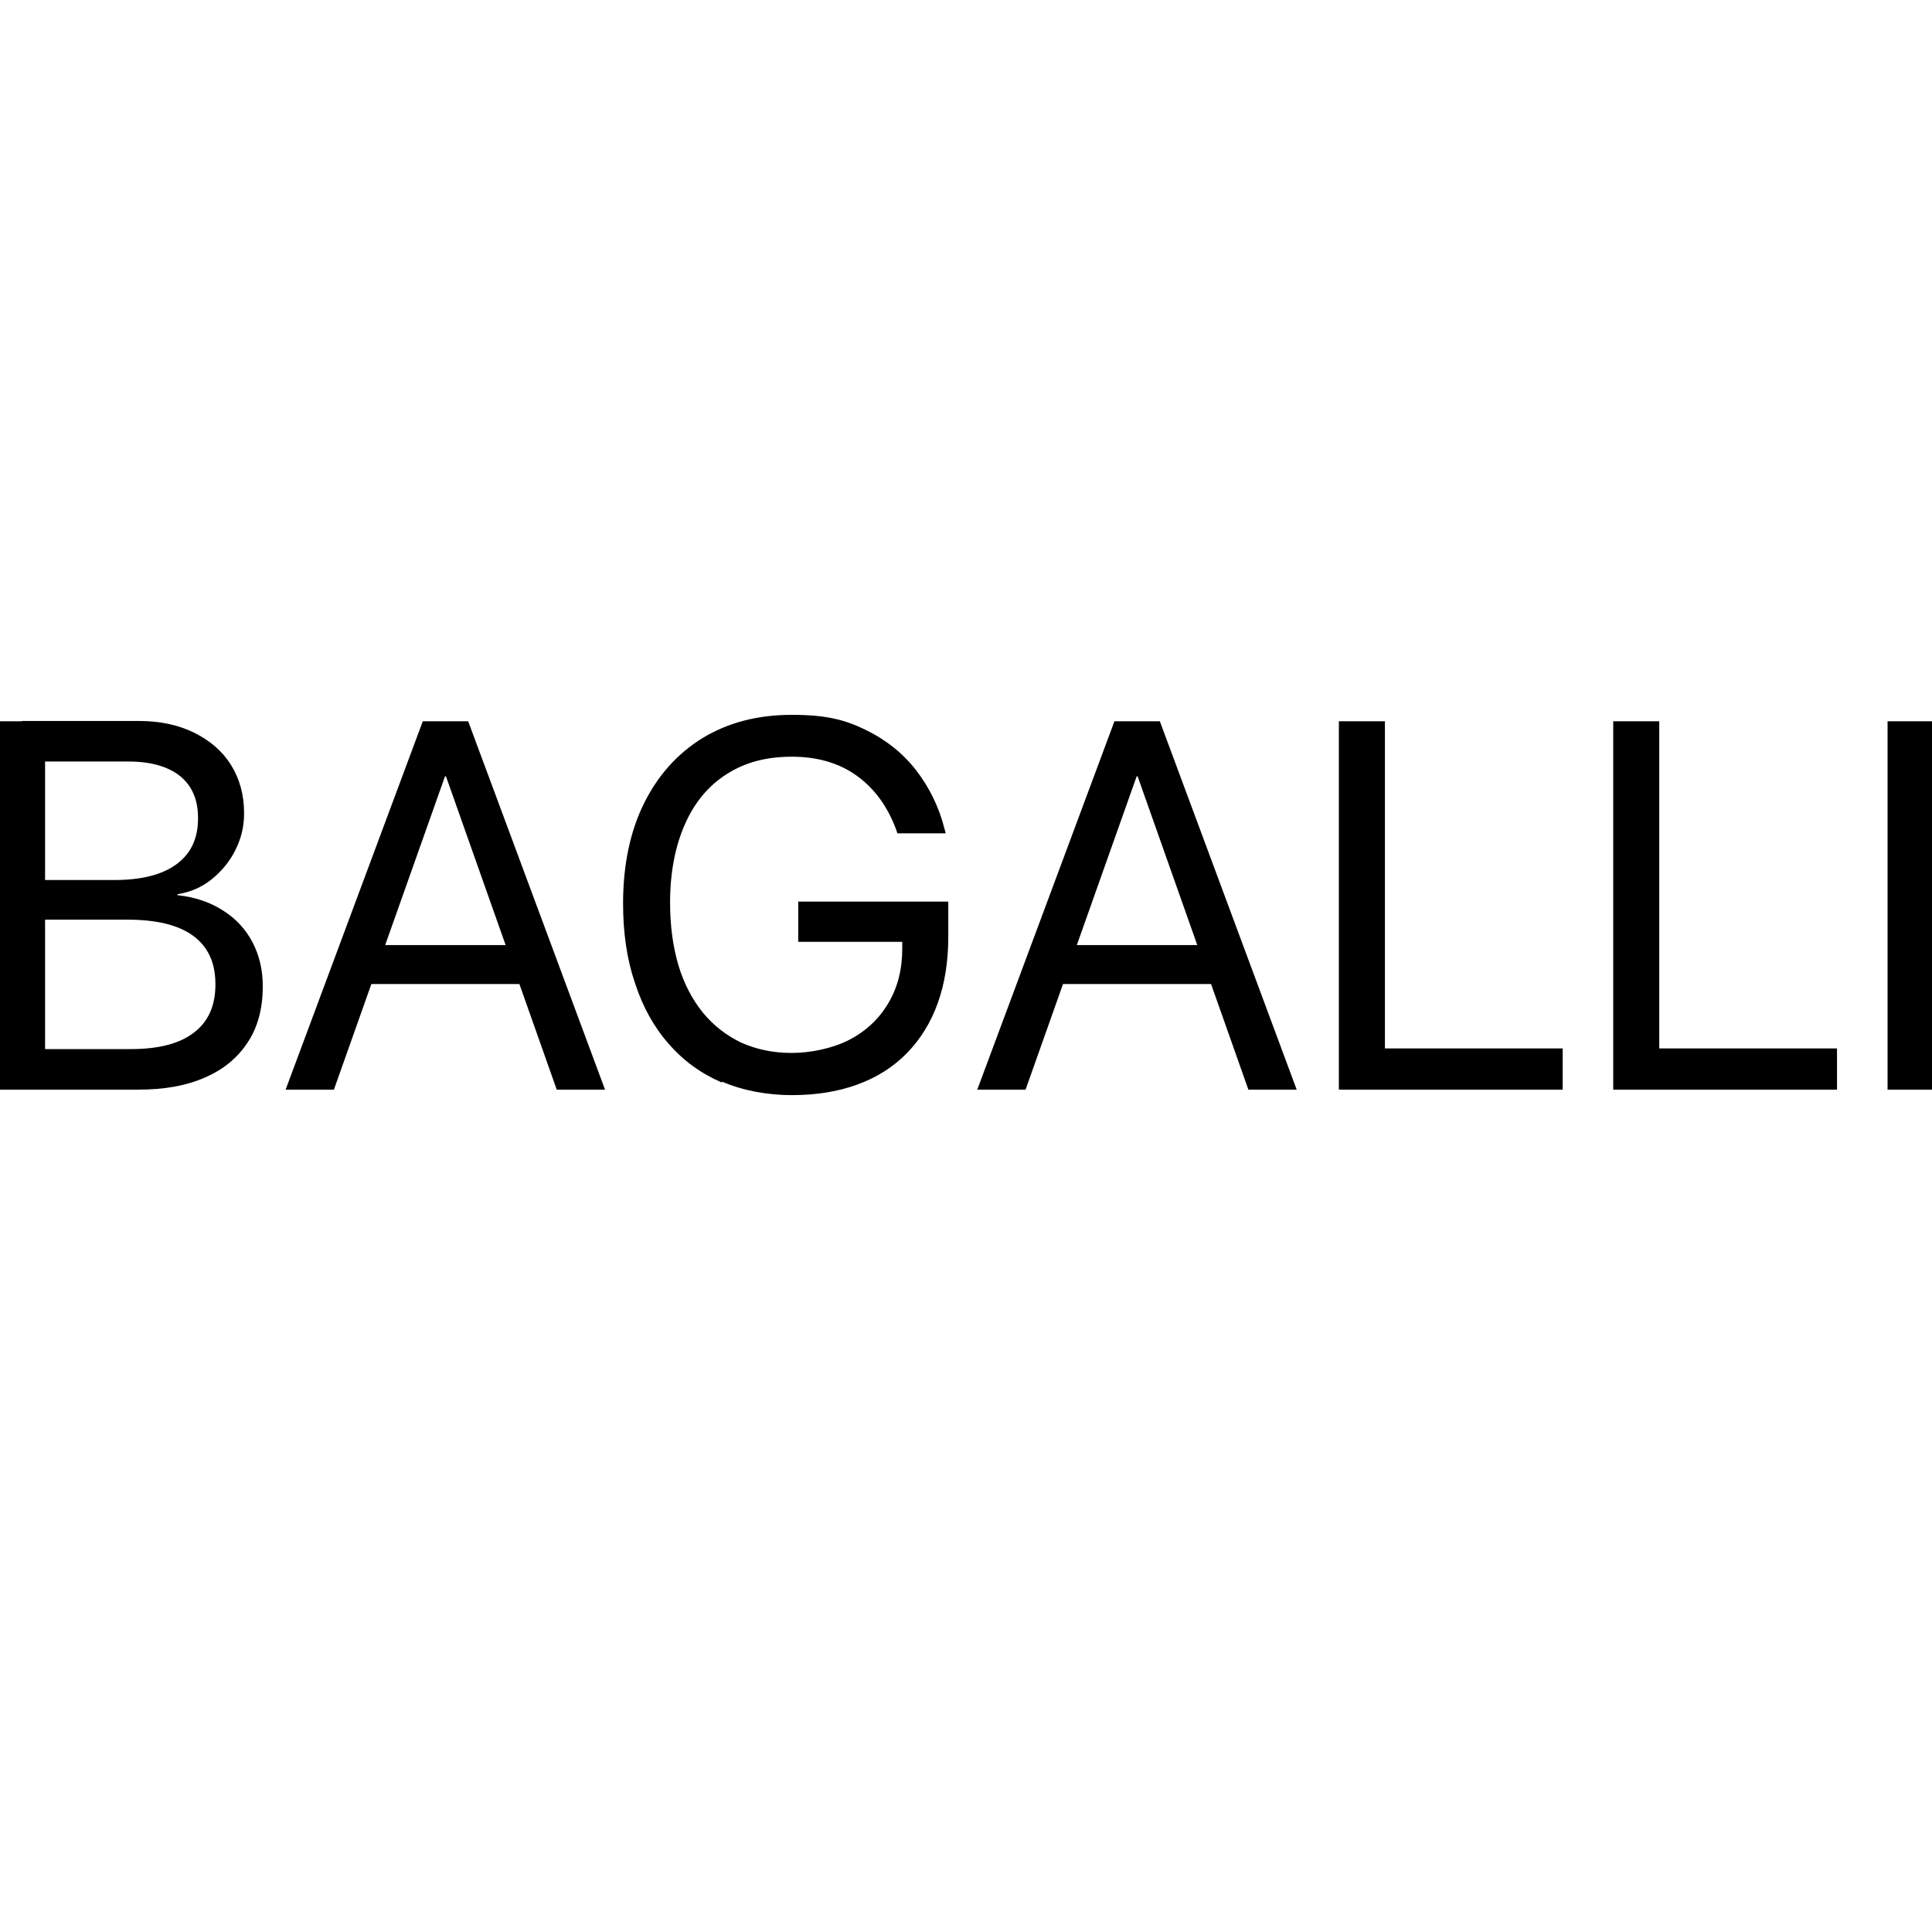 <?xml version="1.0" encoding="UTF-8"?>
<svg id="_Слой_1" xmlns="http://www.w3.org/2000/svg" version="1.1" viewBox="0 0 600 600">
  <!-- Generator: Adobe Illustrator 29.1.0, SVG Export Plug-In . SVG Version: 2.1.0 Build 142)  -->
  <path d="M-.3,224h14.3v114.4H-.3v-114.4ZM6.8,325.8h33.9c8.6,0,15.1-1.7,19.5-5.1,4.5-3.4,6.7-8.4,6.7-14.9v-.2c0-4.4-1-8.1-3.1-11.1-2.1-3-5.1-5.2-9.2-6.7-4.1-1.5-9.2-2.2-15.3-2.2H6.8v-12.3h28.6c8.5,0,14.9-1.6,19.4-4.9,4.5-3.3,6.7-8,6.7-14.2v-.2c0-5.7-1.9-10-5.6-13-3.8-3-9.1-4.5-16-4.5H6.8v-12.6h36.2c6.6,0,12.3,1.2,17.2,3.6,4.9,2.4,8.8,5.7,11.5,10,2.7,4.3,4.1,9.3,4.1,15v.2c0,4-.9,7.7-2.7,11.3-1.8,3.6-4.3,6.6-7.4,9.1-3.1,2.5-6.7,4-10.6,4.6v.3c5.5.6,10.2,2.2,14.2,4.8,4,2.5,7,5.8,9.1,9.8,2.1,4,3.2,8.5,3.2,13.6v.2c0,6.7-1.5,12.5-4.6,17.2-3.1,4.8-7.5,8.5-13.3,11-5.8,2.6-12.7,3.8-20.9,3.8H6.8v-12.6Z"/>
  <path d="M131.3,224h10.5v17.1h-3.6l-34.5,97.3h-15l42.6-114.4ZM113,293.5h50.8l4.8,12.1h-60.3l4.8-12.1ZM138.5,241.1v-17.1h6.9l42.5,114.4h-15l-34.4-97.3Z"/>
  <path d="M224.2,336.2c-6.5-2.8-12-6.8-16.5-12-4.6-5.2-8.1-11.5-10.5-18.9-2.5-7.3-3.7-15.6-3.7-24.7h0c0-12,2.2-22.4,6.5-31.1,4.3-8.7,10.4-15.5,18.2-20.3,7.9-4.8,17.1-7.2,27.7-7.2s16.4,1.5,22.8,4.6c6.4,3.1,11.7,7.3,15.8,12.6,4.1,5.3,7.1,11.4,8.8,18.1l.4,1.5h-15l-.3-.9c-2.6-7.2-6.7-12.9-12.2-16.9-5.5-4-12.3-6-20.3-6s-14.6,1.8-20.2,5.4c-5.7,3.6-10,8.8-13,15.6-3,6.8-4.6,14.9-4.6,24.3h0c0,7.3.9,13.7,2.6,19.5,1.7,5.7,4.3,10.6,7.6,14.7,3.3,4,7.3,7.1,11.9,9.3,4.7,2.1,9.9,3.2,15.7,3.2s12.7-1.4,17.9-4.1c5.2-2.7,9.2-6.5,12.1-11.4,2.9-4.9,4.3-10.5,4.3-16.9v-2.1h-32.3v-12.5h46.6v10.9c0,7.7-1.1,14.6-3.3,20.7-2.2,6.1-5.4,11.2-9.6,15.5-4.2,4.3-9.3,7.5-15.3,9.7-6,2.2-12.8,3.3-20.4,3.3s-15.2-1.4-21.7-4.2Z"/>
  <path d="M346.1,224h10.5v17.1h-3.6l-34.5,97.3h-15l42.6-114.4ZM327.8,293.5h50.8l4.8,12.1h-60.3l4.8-12.1ZM353.3,241.1v-17.1h6.9l42.5,114.4h-15l-34.4-97.3Z"/>
  <path d="M415.8,224h14.3v101.6h55.2v12.8h-69.5v-114.4Z"/>
  <path d="M501,224h14.3v101.6h55.2v12.8h-69.5v-114.4Z"/>
  <path d="M586.2,224h14.3v114.4h-14.3v-114.4Z"/>
</svg>